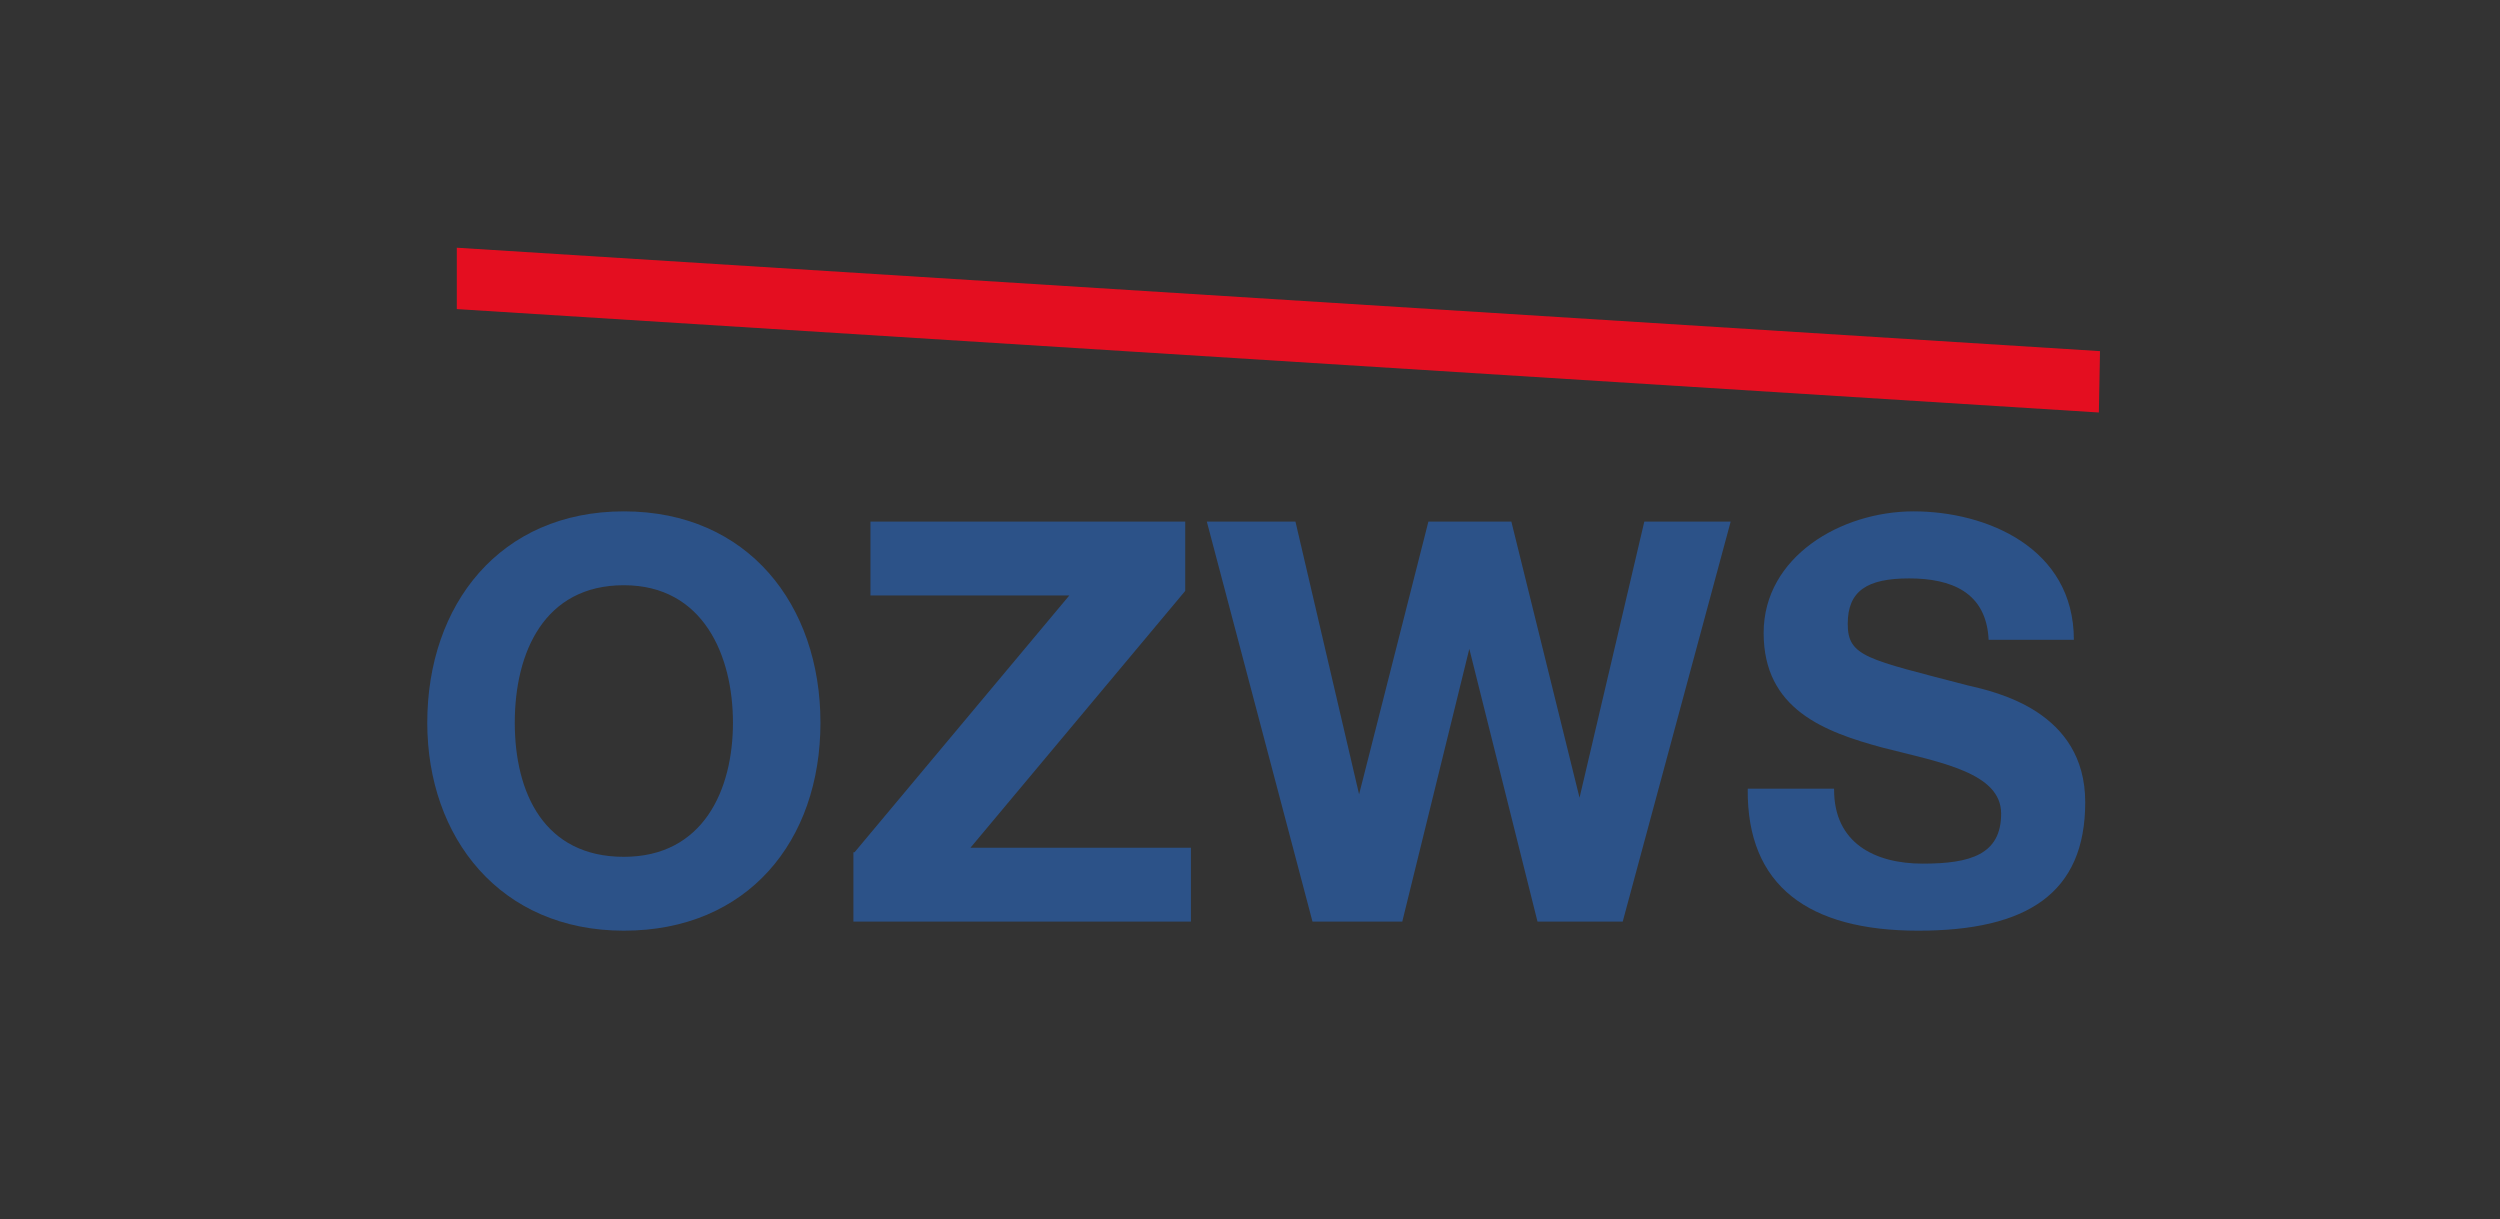 <svg xmlns="http://www.w3.org/2000/svg" width="220" height="107.3" viewBox="0 0 220 107.3"><rect x="0" y="0" width="220" height="107.3" fill="#333333" stroke="none"/><defs><style>      .cls-1 {        fill: #fff;      }      .cls-2 {        fill: #2c5288;      }      .cls-3 {        fill: #e40e20;      }    </style></defs><g><g id="katman_1"><path class="cls-1" d="M-6-14.7"></path><g><polygon class="cls-3" points="184.7 36.3 40.2 27.2 40.2 21.8 184.8 30.9 184.7 36.3"></polygon><g><path class="cls-2" d="M54.9,45c10.9,0,17.3,8.2,17.3,18.6s-6.4,18.3-17.3,18.3-17.3-8.2-17.3-18.3c0-10.4,6.4-18.6,17.3-18.6ZM54.9,75.4c7,0,9.6-5.9,9.6-11.8s-2.6-12.1-9.6-12.1-9.6,5.9-9.6,12.1,2.6,11.8,9.6,11.8Z"></path><path class="cls-2" d="M75.2,75l18.9-22.6h-17.5v-6.5h27.7v6.1l-18.9,22.6h19.4v6.5h-29.7v-6.1Z"></path><path class="cls-2" d="M143,81.1h-7.7l-6-24h0l-5.9,24h-7.9l-9.3-35.2h7.8l5.6,24h0l6.1-24h7.3l6,24.3h0l5.7-24.3h7.6l-9.5,35.2Z"></path><path class="cls-2" d="M161.4,69.5c0,4.7,3.6,6.5,7.8,6.5s6.9-.8,6.9-4.4-5.3-4.5-10.4-5.8c-5.2-1.4-10.5-3.4-10.5-10.1s6.8-10.7,13.2-10.7,14.1,3.2,14.1,11.3h-7.5c-.2-4.2-3.3-5.4-7-5.4s-5.4,1.1-5.4,4,1.7,3.1,10.5,5.4c2.6.6,10.4,2.3,10.4,10.3s-5.1,11.3-14.7,11.3-15.1-3.9-15-12.5h7.6Z"></path></g></g></g></g></svg>